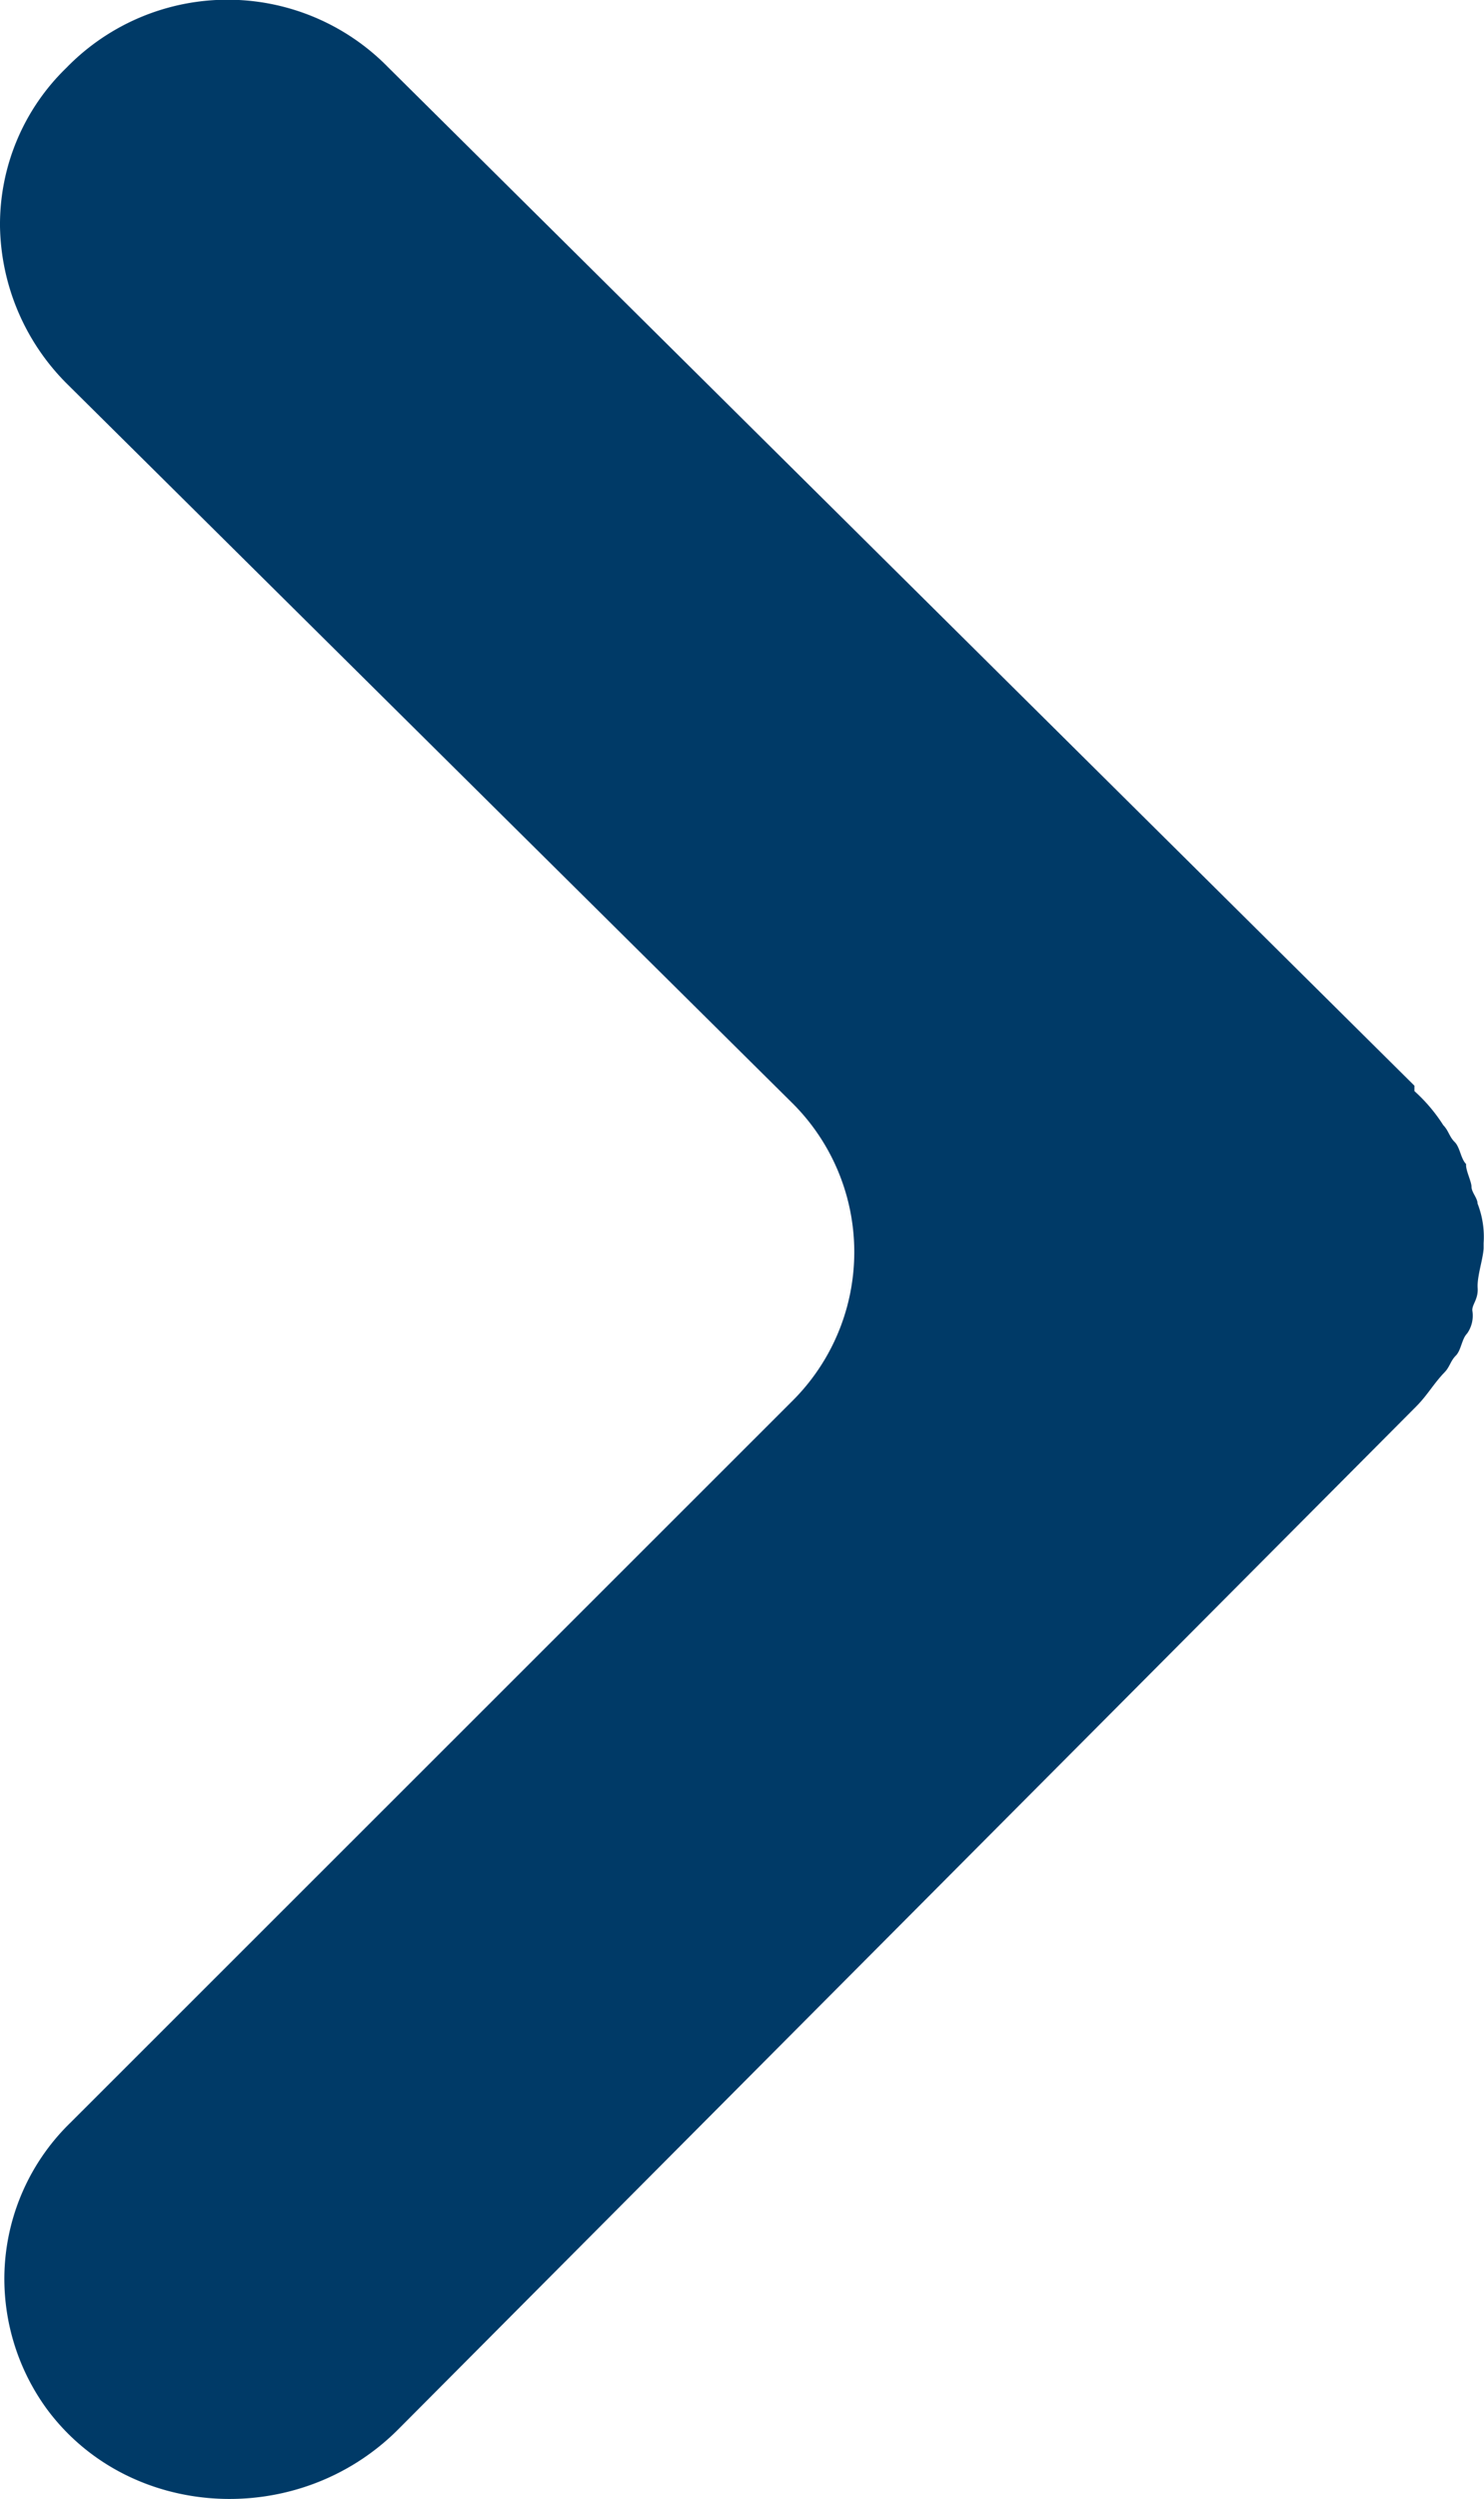 <svg id="Layer_1" data-name="Layer 1" xmlns="http://www.w3.org/2000/svg" viewBox="0 0 156.76 263.73"><title>arrow-blue</title><path d="M42.1,256.35l107.48-107.9h0c1.2-1.2,1.84-2.4,3-3.61.56-.56.63-1.2,1.2-1.77s.63-1.77,1.19-2.33a3.26,3.26,0,0,0,.56-2.41c-.07-.63.64-1.2.56-2.4s.56-3,.63-4.18v-.56h0a9.65,9.65,0,0,0-.64-4.17c0-.57-.64-1.2-.64-1.77s-.64-1.77-.57-2.4c-.57-.57-.64-1.77-1.21-2.33s-.64-1.2-1.2-1.77a17.39,17.39,0,0,0-3.05-3.6v-.57L41,7.1A23.75,23.75,0,0,0,7,7.17a23,23,0,0,0-7,16.7A24,24,0,0,0,7.11,40.54l76.58,75.87a22.15,22.15,0,0,1,.06,31.39L7.46,224a23,23,0,0,0-7,16.71,23.38,23.38,0,0,0,4.41,13.42C13.55,266,31.51,267,42.1,256.35Z" style="fill:#003a67"/></svg>